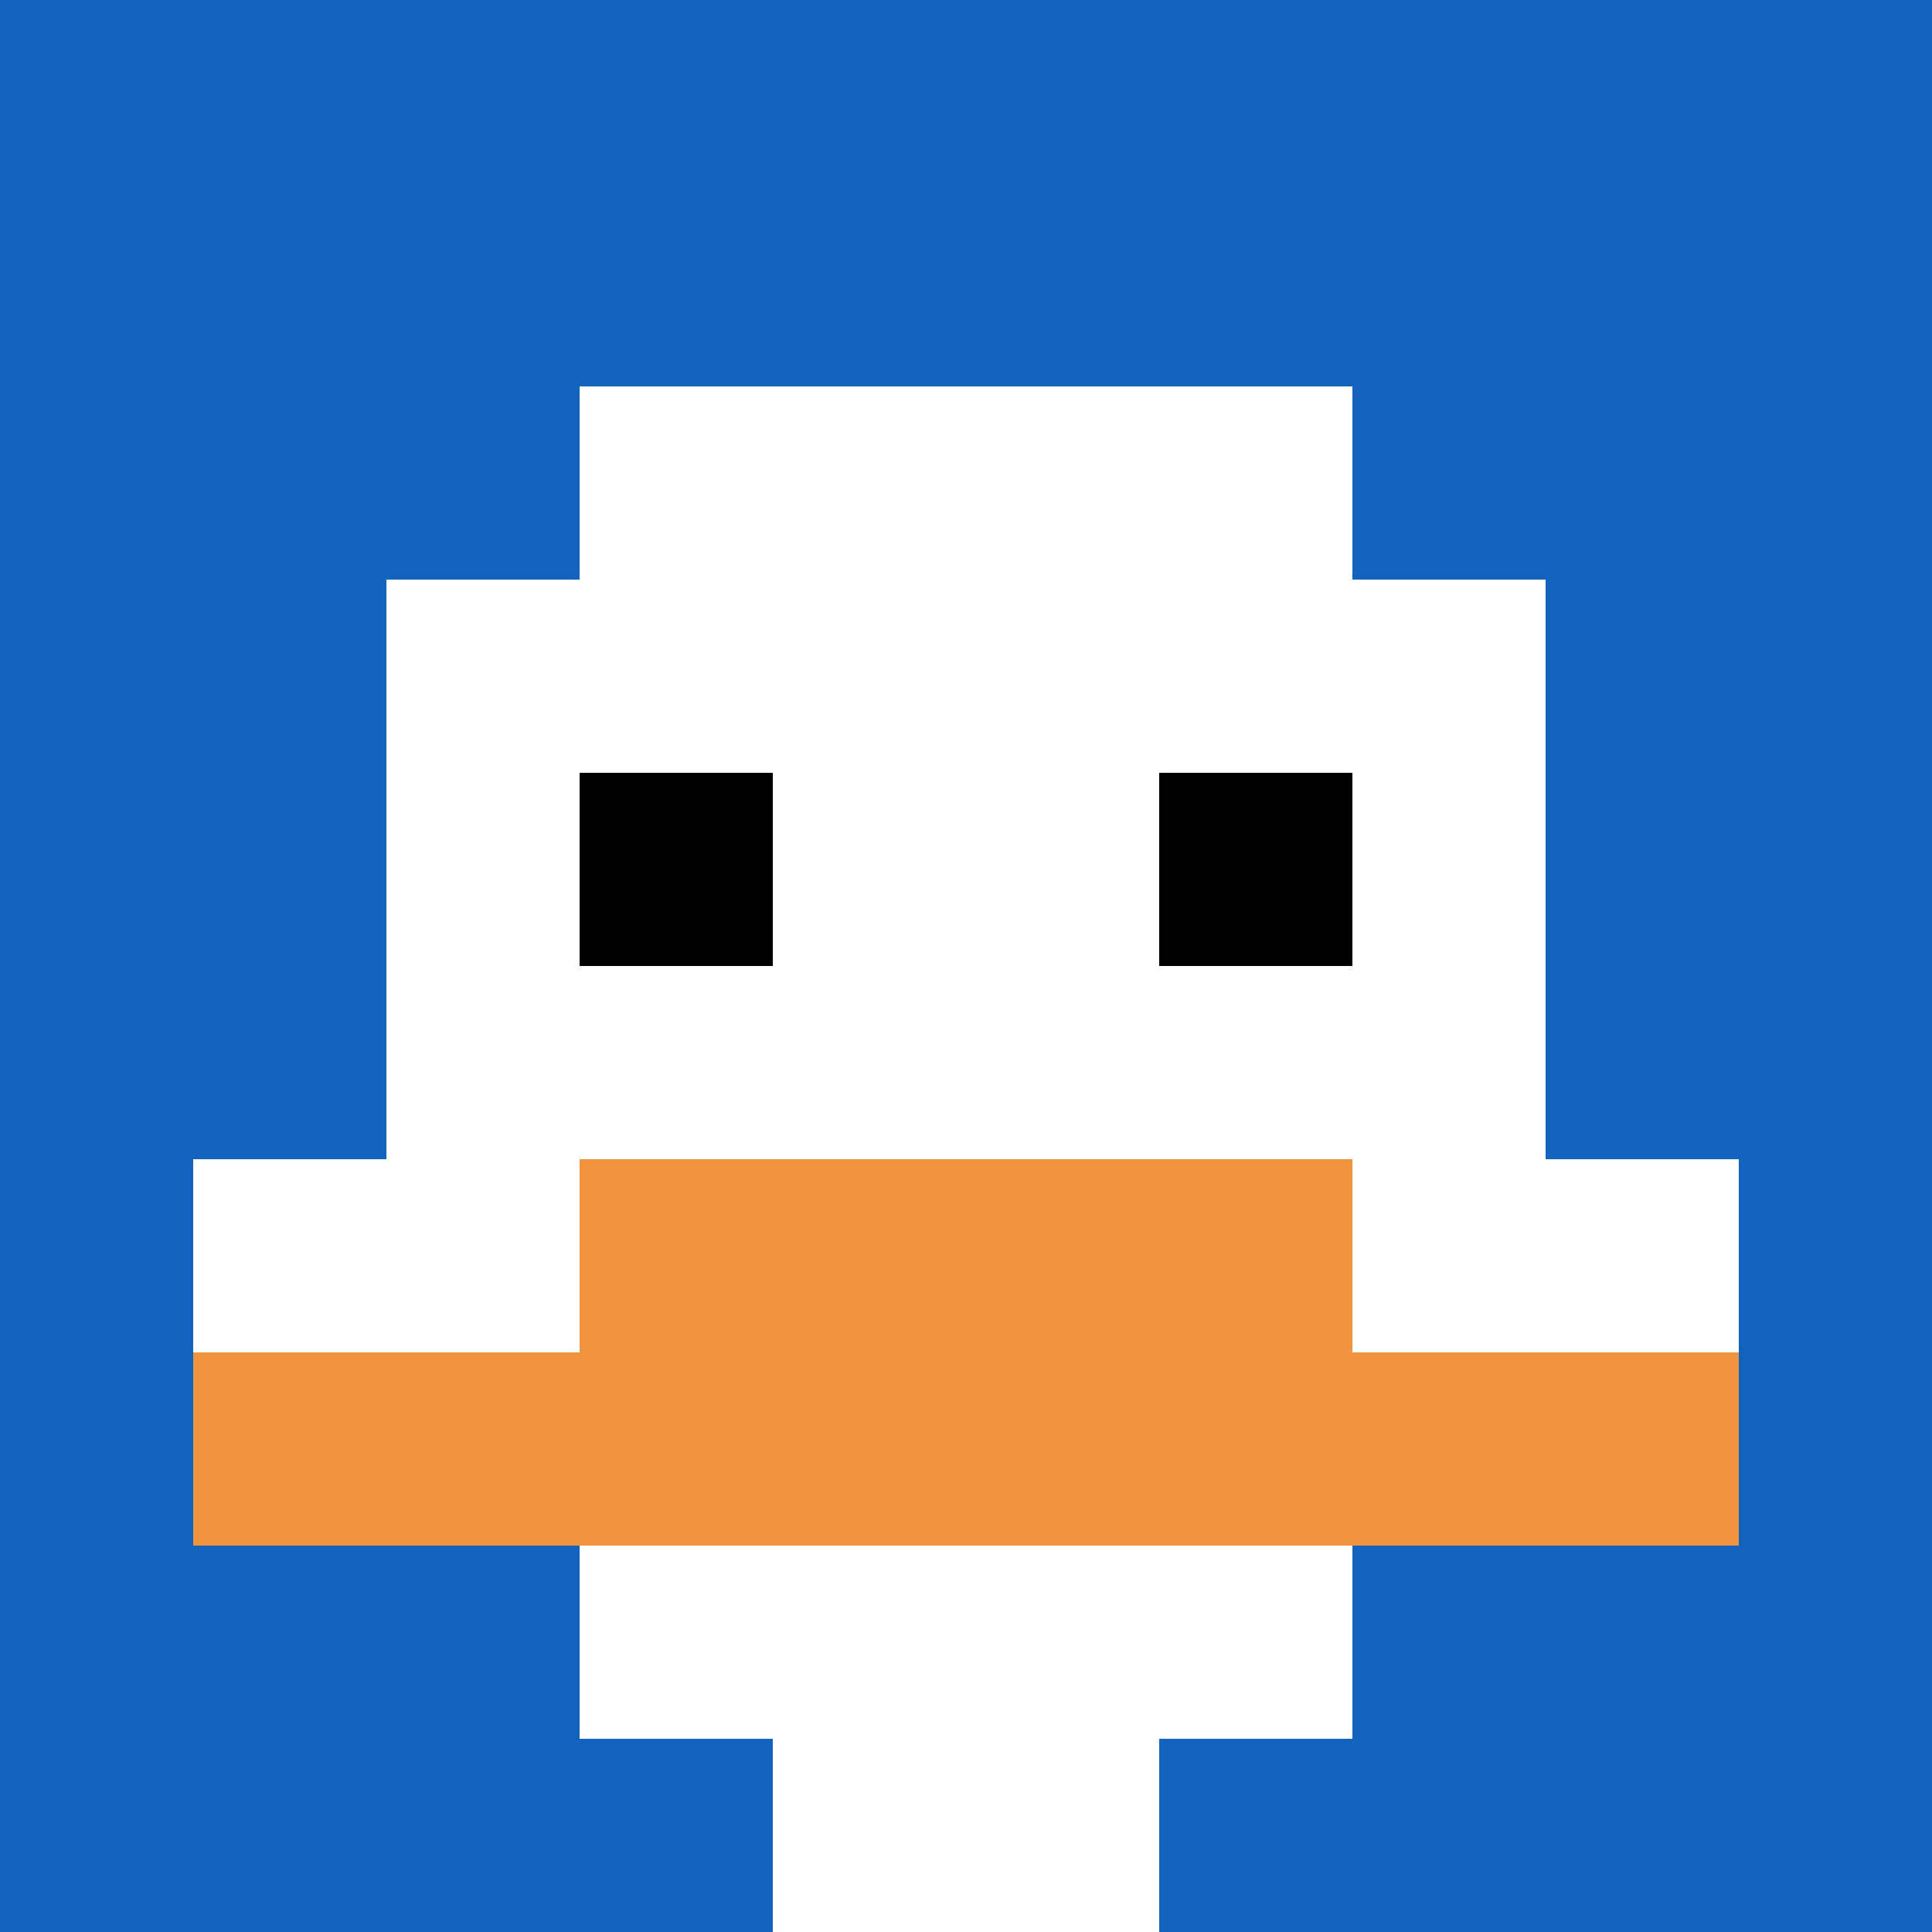 <svg xmlns="http://www.w3.org/2000/svg" version="1.1" width="1083" height="1083"><title>'goose-pfp-836523' by Dmitri Cherniak</title><desc>seed=836523
backgroundColor=#ffffff
padding=20
innerPadding=0
timeout=500
dimension=1
border=false
Save=function(){return n.handleSave()}
frame=49

Rendered at Sun Sep 15 2024 19:34:15 GMT+0800 (中国标准时间)
Generated in &lt;1ms
</desc><defs></defs><rect width="100%" height="100%" fill="#ffffff"></rect><g><g id="0-0"><rect x="0" y="0" height="1083" width="1083" fill="#1263BD"></rect><g><rect id="0-0-3-2-4-7" x="324.9" y="216.6" width="433.2" height="758.1" fill="#ffffff"></rect><rect id="0-0-2-3-6-5" x="216.6" y="324.9" width="649.8" height="541.5" fill="#ffffff"></rect><rect id="0-0-4-8-2-2" x="433.2" y="866.4" width="216.6" height="216.6" fill="#ffffff"></rect><rect id="0-0-1-6-8-1" x="108.3" y="649.8" width="866.4" height="108.3" fill="#ffffff"></rect><rect id="0-0-1-7-8-1" x="108.3" y="758.1" width="866.4" height="108.3" fill="#F0943E"></rect><rect id="0-0-3-6-4-2" x="324.9" y="649.8" width="433.2" height="216.6" fill="#F0943E"></rect><rect id="0-0-3-4-1-1" x="324.9" y="433.2" width="108.3" height="108.3" fill="#000000"></rect><rect id="0-0-6-4-1-1" x="649.8" y="433.2" width="108.3" height="108.3" fill="#000000"></rect></g><rect x="0" y="0" stroke="white" stroke-width="0" height="1083" width="1083" fill="none"></rect></g></g></svg>